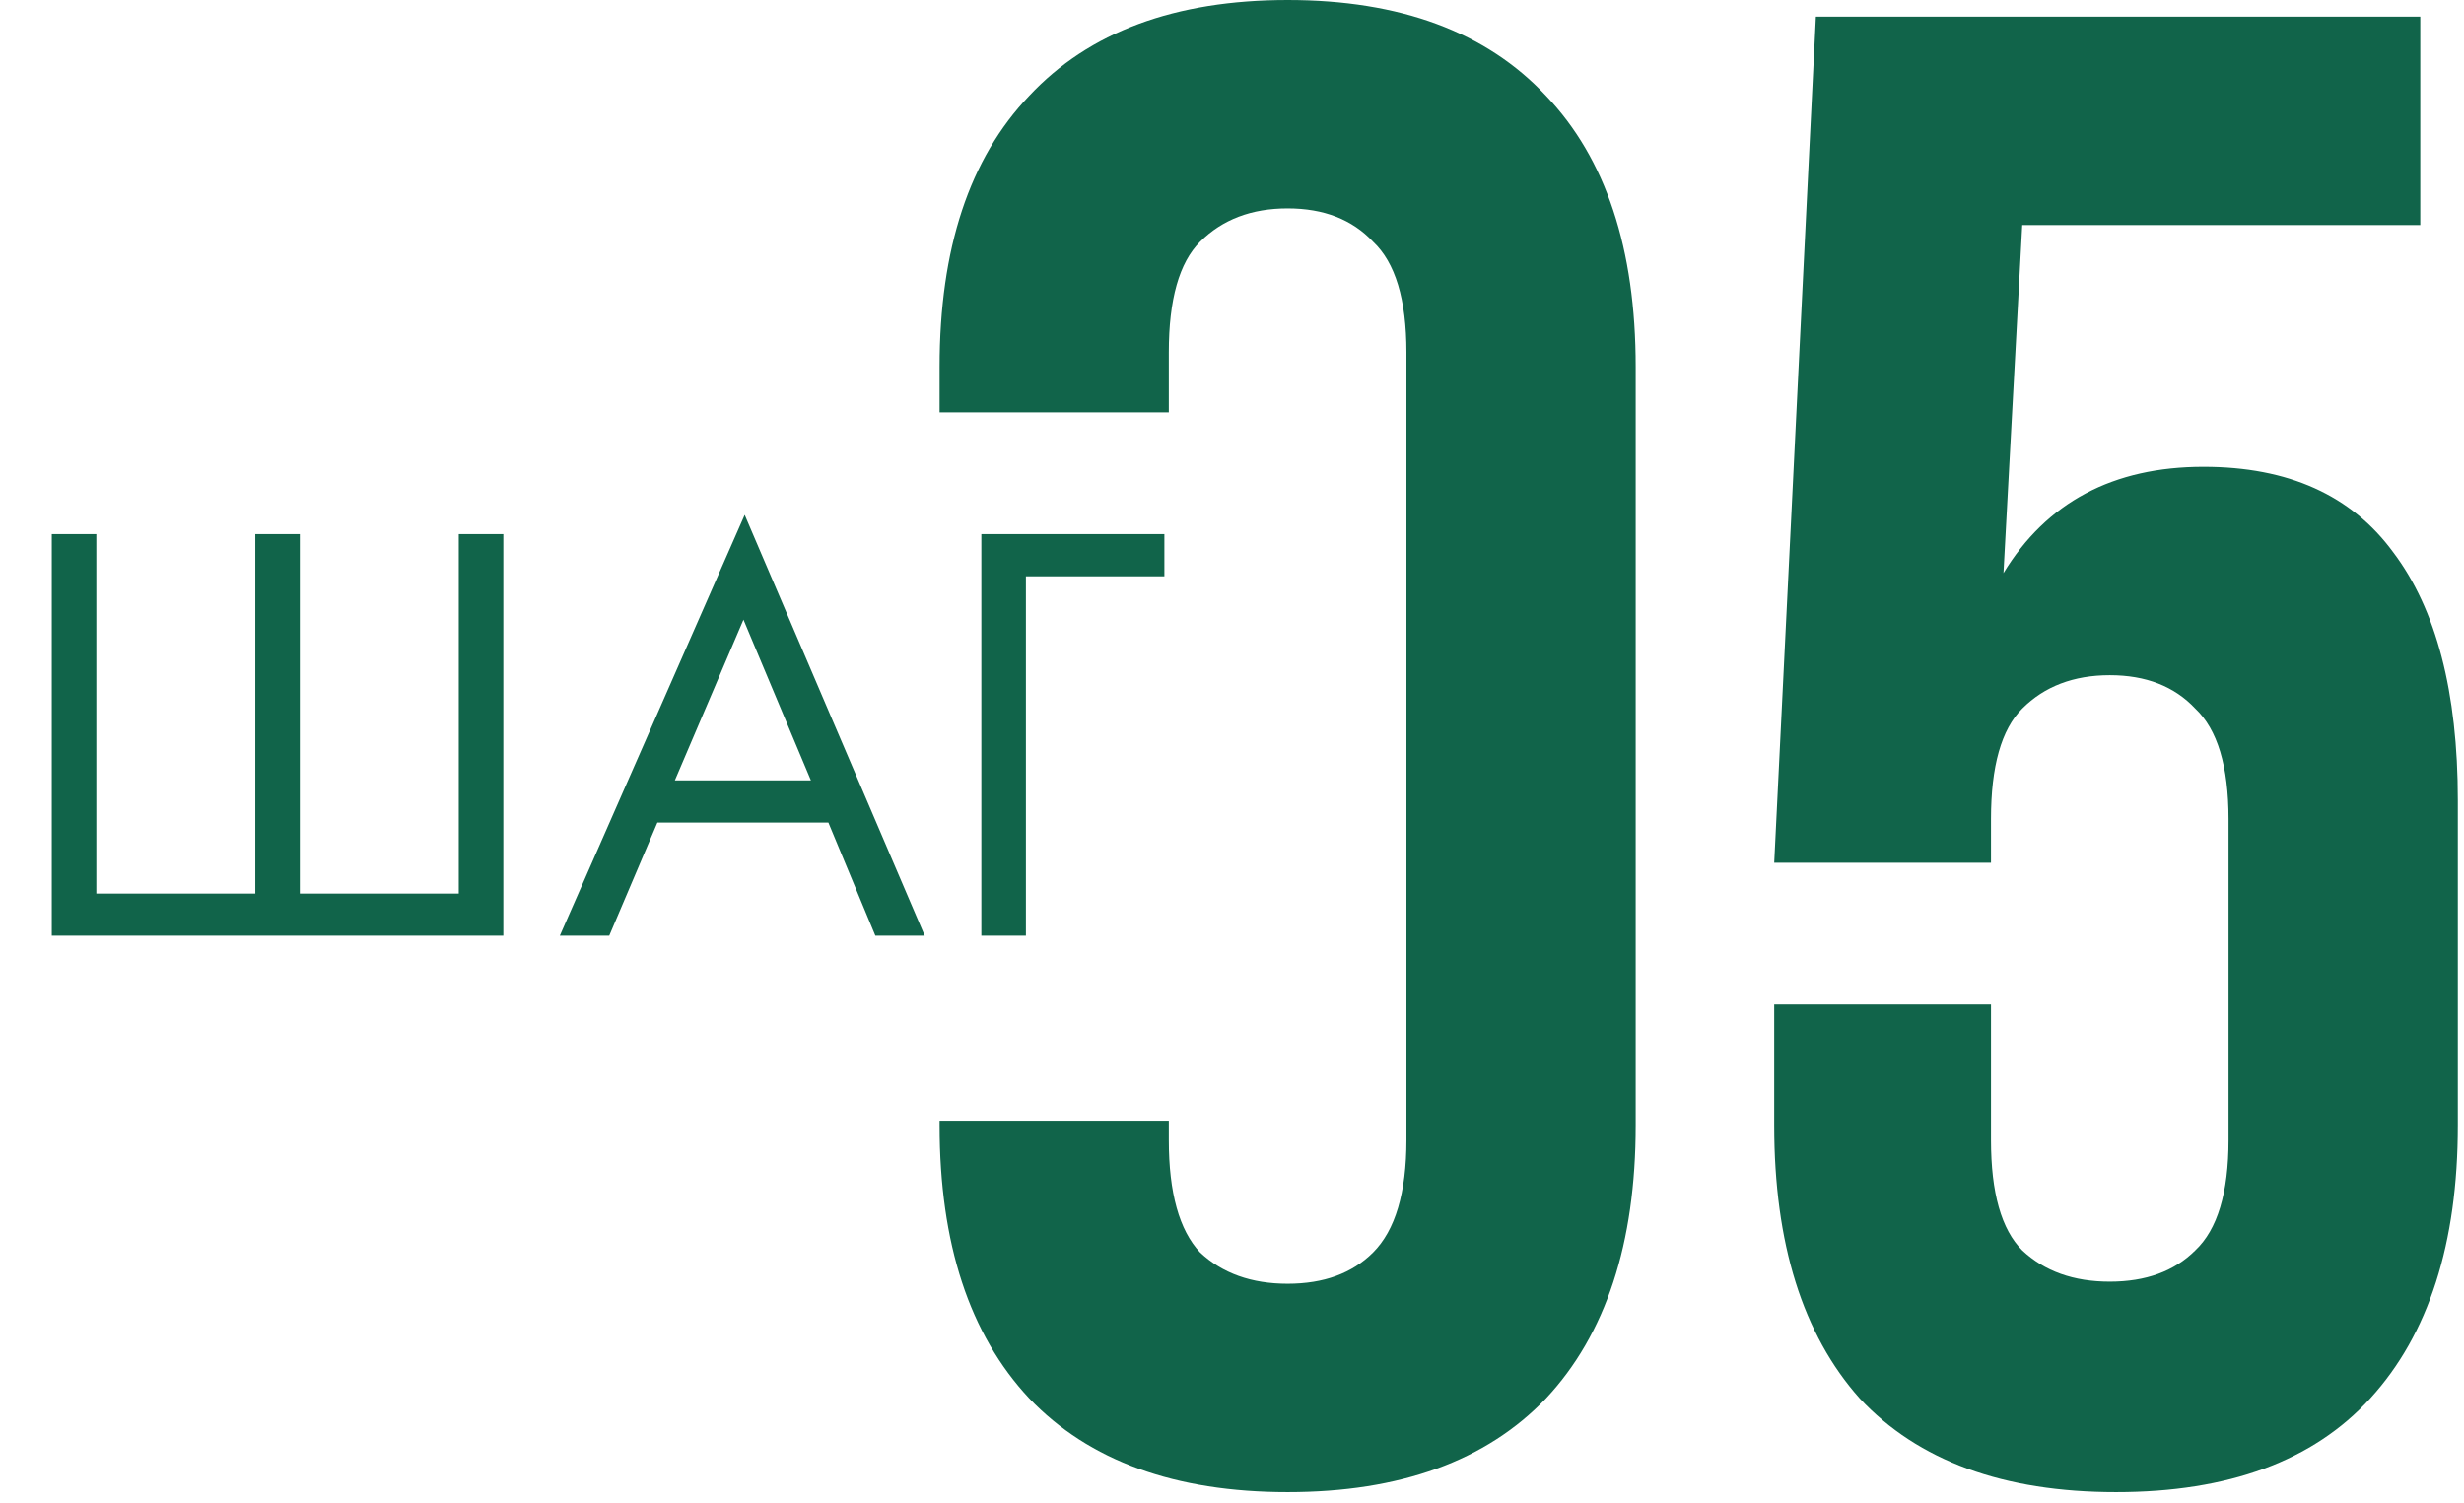 <?xml version="1.0" encoding="UTF-8"?> <svg xmlns="http://www.w3.org/2000/svg" width="59" height="36" viewBox="0 0 59 36" fill="none"><path d="M30.832 0C33.527 5.38611e-06 35.589 0.765 37.02 2.295C38.45 3.792 39.166 5.955 39.166 8.782V26.947C39.166 29.775 38.45 31.954 37.02 33.484C35.589 34.981 33.527 35.73 30.832 35.73C28.137 35.73 26.074 34.981 24.644 33.484C23.213 31.954 22.498 29.775 22.498 26.947V26.834H27.987V27.297C27.987 28.561 28.237 29.459 28.736 29.991C29.269 30.49 29.967 30.74 30.832 30.74C31.697 30.74 32.379 30.49 32.878 29.991C33.41 29.459 33.677 28.561 33.677 27.297V8.434C33.677 7.169 33.41 6.287 32.878 5.788C32.379 5.256 31.697 4.99 30.832 4.99C29.967 4.99 29.269 5.256 28.736 5.788C28.237 6.287 27.987 7.169 27.987 8.434V9.874H22.498V8.782C22.498 5.955 23.213 3.792 24.644 2.295C26.074 0.765 28.137 0 30.832 0ZM57.953 5.389H48.422L47.973 13.723C49.004 12.026 50.601 11.178 52.764 11.178C54.793 11.178 56.307 11.86 57.305 13.224C58.336 14.588 58.852 16.567 58.852 19.162V26.947C58.852 29.775 58.153 31.954 56.756 33.484C55.392 34.981 53.363 35.73 50.668 35.73C47.973 35.73 45.927 34.981 44.529 33.484C43.166 31.954 42.483 29.775 42.483 26.947V24.053H47.674V27.297C47.674 28.561 47.923 29.442 48.422 29.941C48.954 30.44 49.653 30.69 50.518 30.69C51.383 30.69 52.065 30.44 52.565 29.941C53.096 29.442 53.362 28.561 53.362 27.297V19.611C53.362 18.347 53.096 17.466 52.565 16.967C52.065 16.434 51.383 16.168 50.518 16.168C49.653 16.168 48.954 16.435 48.422 16.967C47.923 17.466 47.674 18.347 47.674 19.611V20.659H42.483L43.481 0.398H57.953V5.389Z" fill="#11644A"></path><path d="M1.24 22.406V12.79H2.307V21.397H6.113V12.79H7.179V21.397H10.985V12.79H12.052V22.406H1.24ZM20.96 22.406L19.835 19.696H15.741L14.588 22.406H13.405L17.831 12.329L22.142 22.406H20.96ZM16.159 18.687H19.417L17.802 14.838L16.159 18.687ZM23.498 22.406V12.79H27.881V13.8H24.565V22.406H23.498Z" fill="#11644A"></path></svg> 